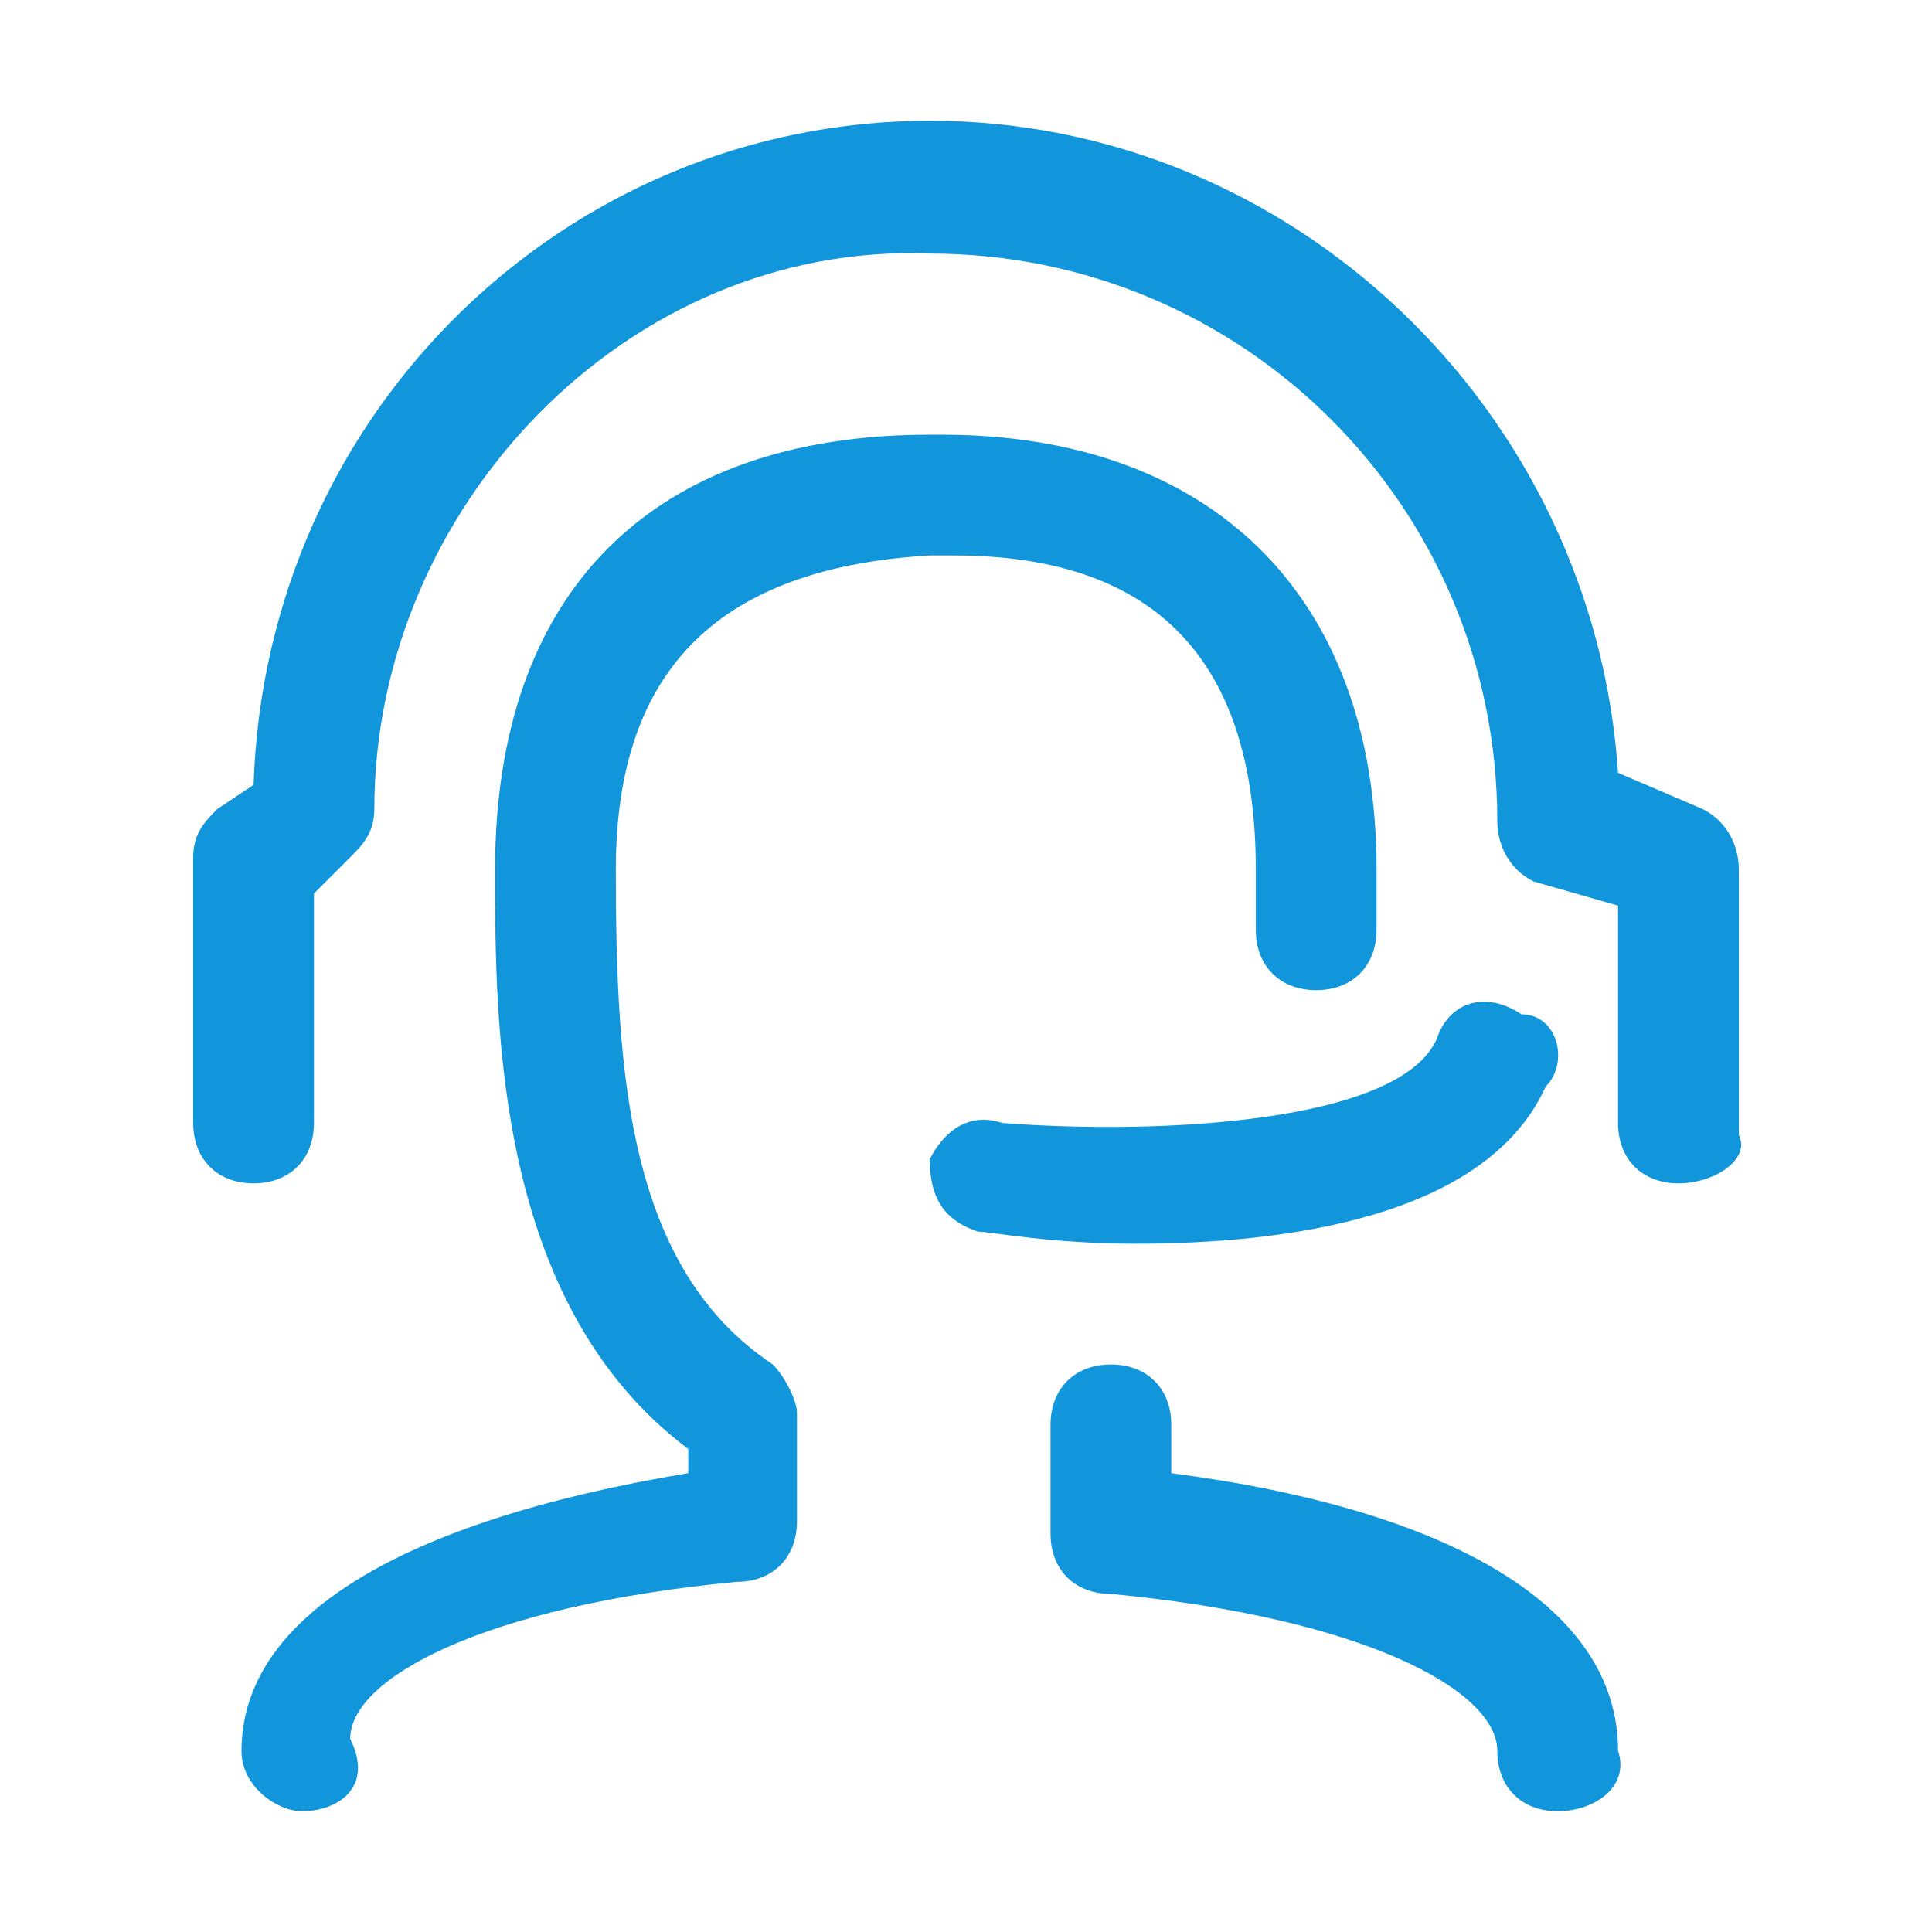 <svg xmlns="http://www.w3.org/2000/svg" xmlns:xlink="http://www.w3.org/1999/xlink" class="icon" style="" viewBox="0 0 1024 1024" width="600" height="600"><defs><style type="text/css"></style></defs><path d="M160 960c-12.8 0-32-12.8-32-32 0-70.4 83.2-121.6 236.8-147.2V768c-102.4-76.8-102.4-224-102.4-307.2 0-147.2 83.2-230.4 230.4-230.4h6.4c140.8 0 230.4 83.2 230.4 230.4v32c0 19.2-12.8 32-32 32s-32-12.8-32-32v-32c0-108.8-51.2-166.4-160-166.4h-12.8c-108.8 6.4-166.4 57.6-166.4 166.4 0 108.8 6.4 211.2 83.2 262.4 6.4 6.4 12.8 19.2 12.8 25.6v57.6c0 19.2-12.8 32-32 32-134.4 12.8-204.8 51.2-204.8 83.2 12.8 25.6-6.4 38.4-25.6 38.4z m665.6 0c-19.2 0-32-12.8-32-32 0-32-70.4-70.4-204.8-83.2-19.2 0-32-12.8-32-32v-57.6c0-19.2 12.8-32 32-32s32 12.8 32 32v25.6c147.2 19.2 236.8 70.4 236.8 147.2 6.4 19.2-12.8 32-32 32z m-224-300.8c-44.8 0-76.8-6.4-83.2-6.4-19.2-6.4-25.6-19.2-25.6-38.4 6.4-12.8 19.2-25.6 38.4-19.2 83.2 6.4 211.2 0 230.4-44.8 6.4-19.2 25.6-25.6 44.8-12.8 19.2 0 25.6 25.6 12.8 38.4-32 70.4-140.8 83.2-217.6 83.2z m288-32c-19.2 0-32-12.8-32-32V480l-44.8-12.8c-12.8-6.4-19.2-19.2-19.2-32 0-166.4-134.4-300.8-300.8-300.8C332.8 128 198.4 268.8 198.4 428.8c0 12.8-6.4 19.2-12.8 25.6l-19.2 19.2v121.6c0 19.2-12.8 32-32 32s-32-12.8-32-32V454.4c0-12.8 6.4-19.2 12.8-25.6l19.2-12.8C140.8 217.6 300.8 64 492.8 64c192 0 352 153.6 364.8 345.6l44.8 19.2c12.8 6.4 19.2 19.2 19.2 32v140.8c6.4 12.8-12.8 25.6-32 25.6z" fill="#1296db"></path></svg>
